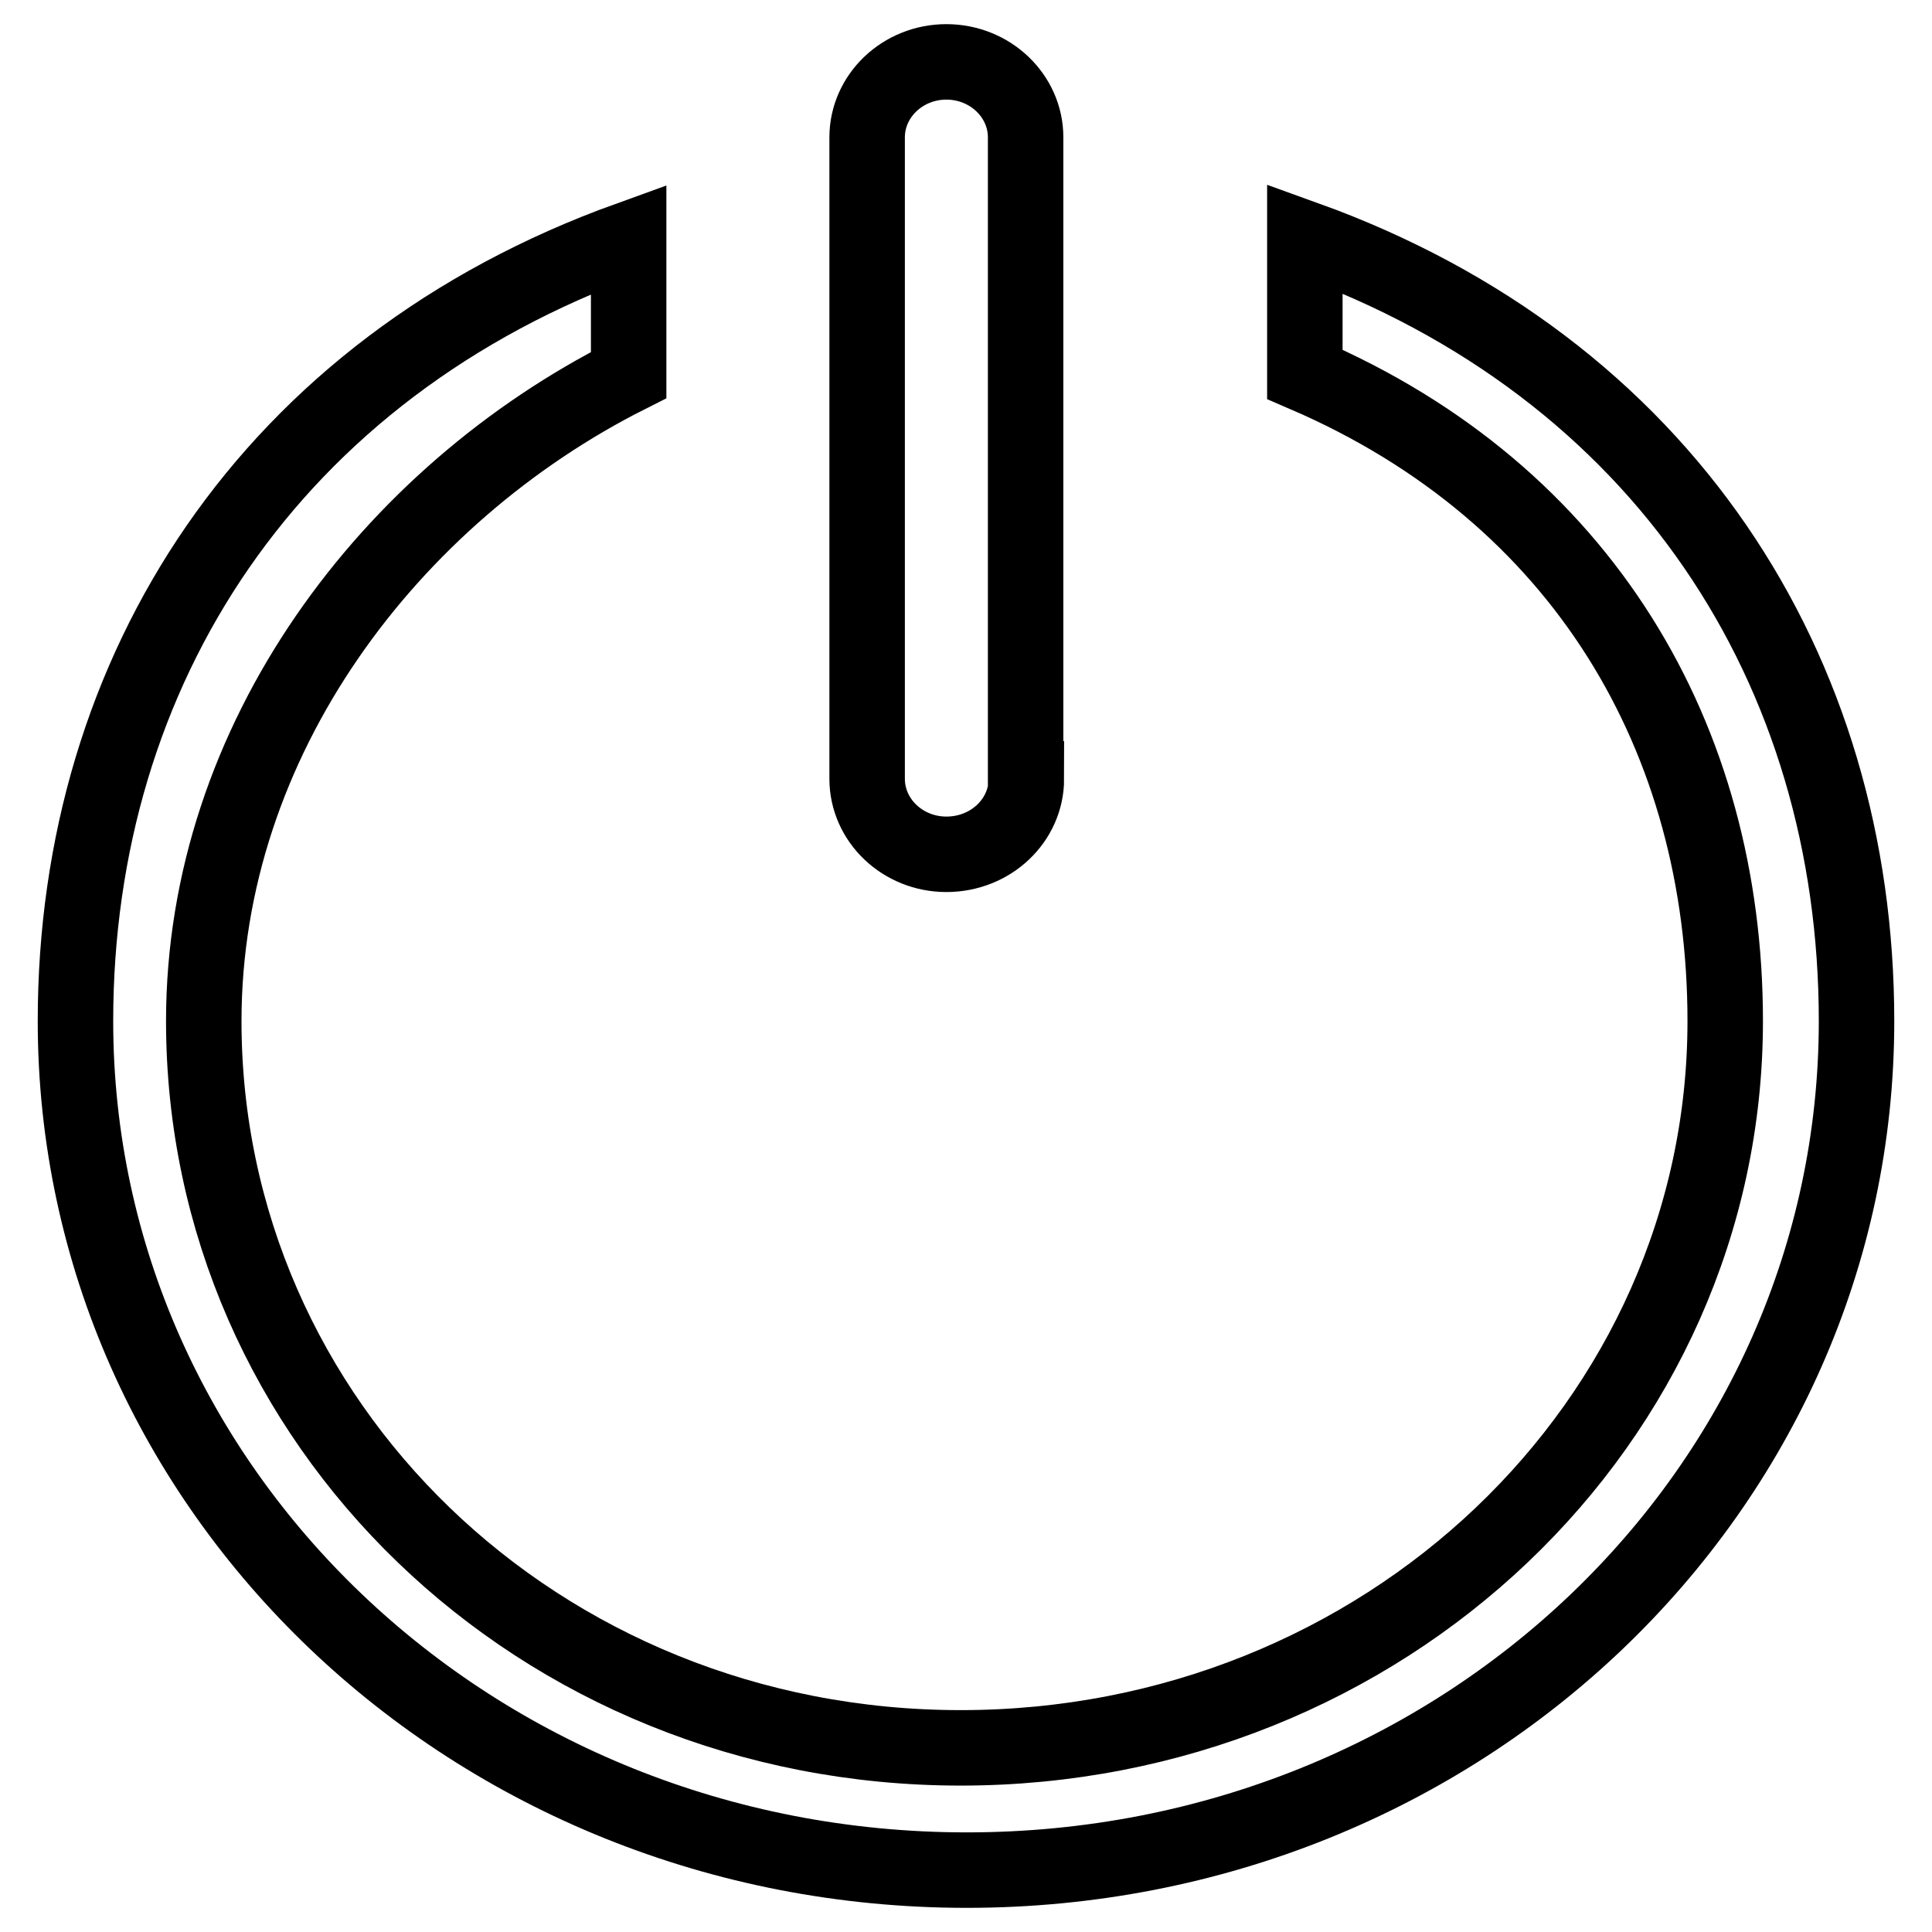 <?xml version="1.0" encoding="utf-8"?>
<!-- Svg Vector Icons : http://www.onlinewebfonts.com/icon -->
<!DOCTYPE svg PUBLIC "-//W3C//DTD SVG 1.1//EN" "http://www.w3.org/Graphics/SVG/1.1/DTD/svg11.dtd">
<svg version="1.1" xmlns="http://www.w3.org/2000/svg" xmlns:xlink="http://www.w3.org/1999/xlink" x="0px" y="0px" viewBox="0 0 256 256" enable-background="new 0 0 256 256" xml:space="preserve">
<g> <path stroke-width="10" fill-opacity="0" stroke="#000000"  d="M172.9,31.6v18c36.9,15.9,55.7,48.3,55.7,85.7c0,53.2-45.2,96.3-101.3,96.3c-56,0-100.3-43.1-100.3-96.3 C27,98,51.7,65.6,83.3,49.7v-18C35.9,48.8,10,88.7,10,135.3c0,62.1,52.6,112.5,118.1,112.5S246,197.4,246,135.3 C246,88.7,220.4,48.7,172.9,31.6L172.9,31.6z M136,103.2c0,5.5-4.7,10-10.6,10c-5.8,0-10.5-4.5-10.5-10v-85c0-5.5,4.7-10,10.5-10 c5.8,0,10.5,4.5,10.5,10V103.2z"/></g>
</svg>